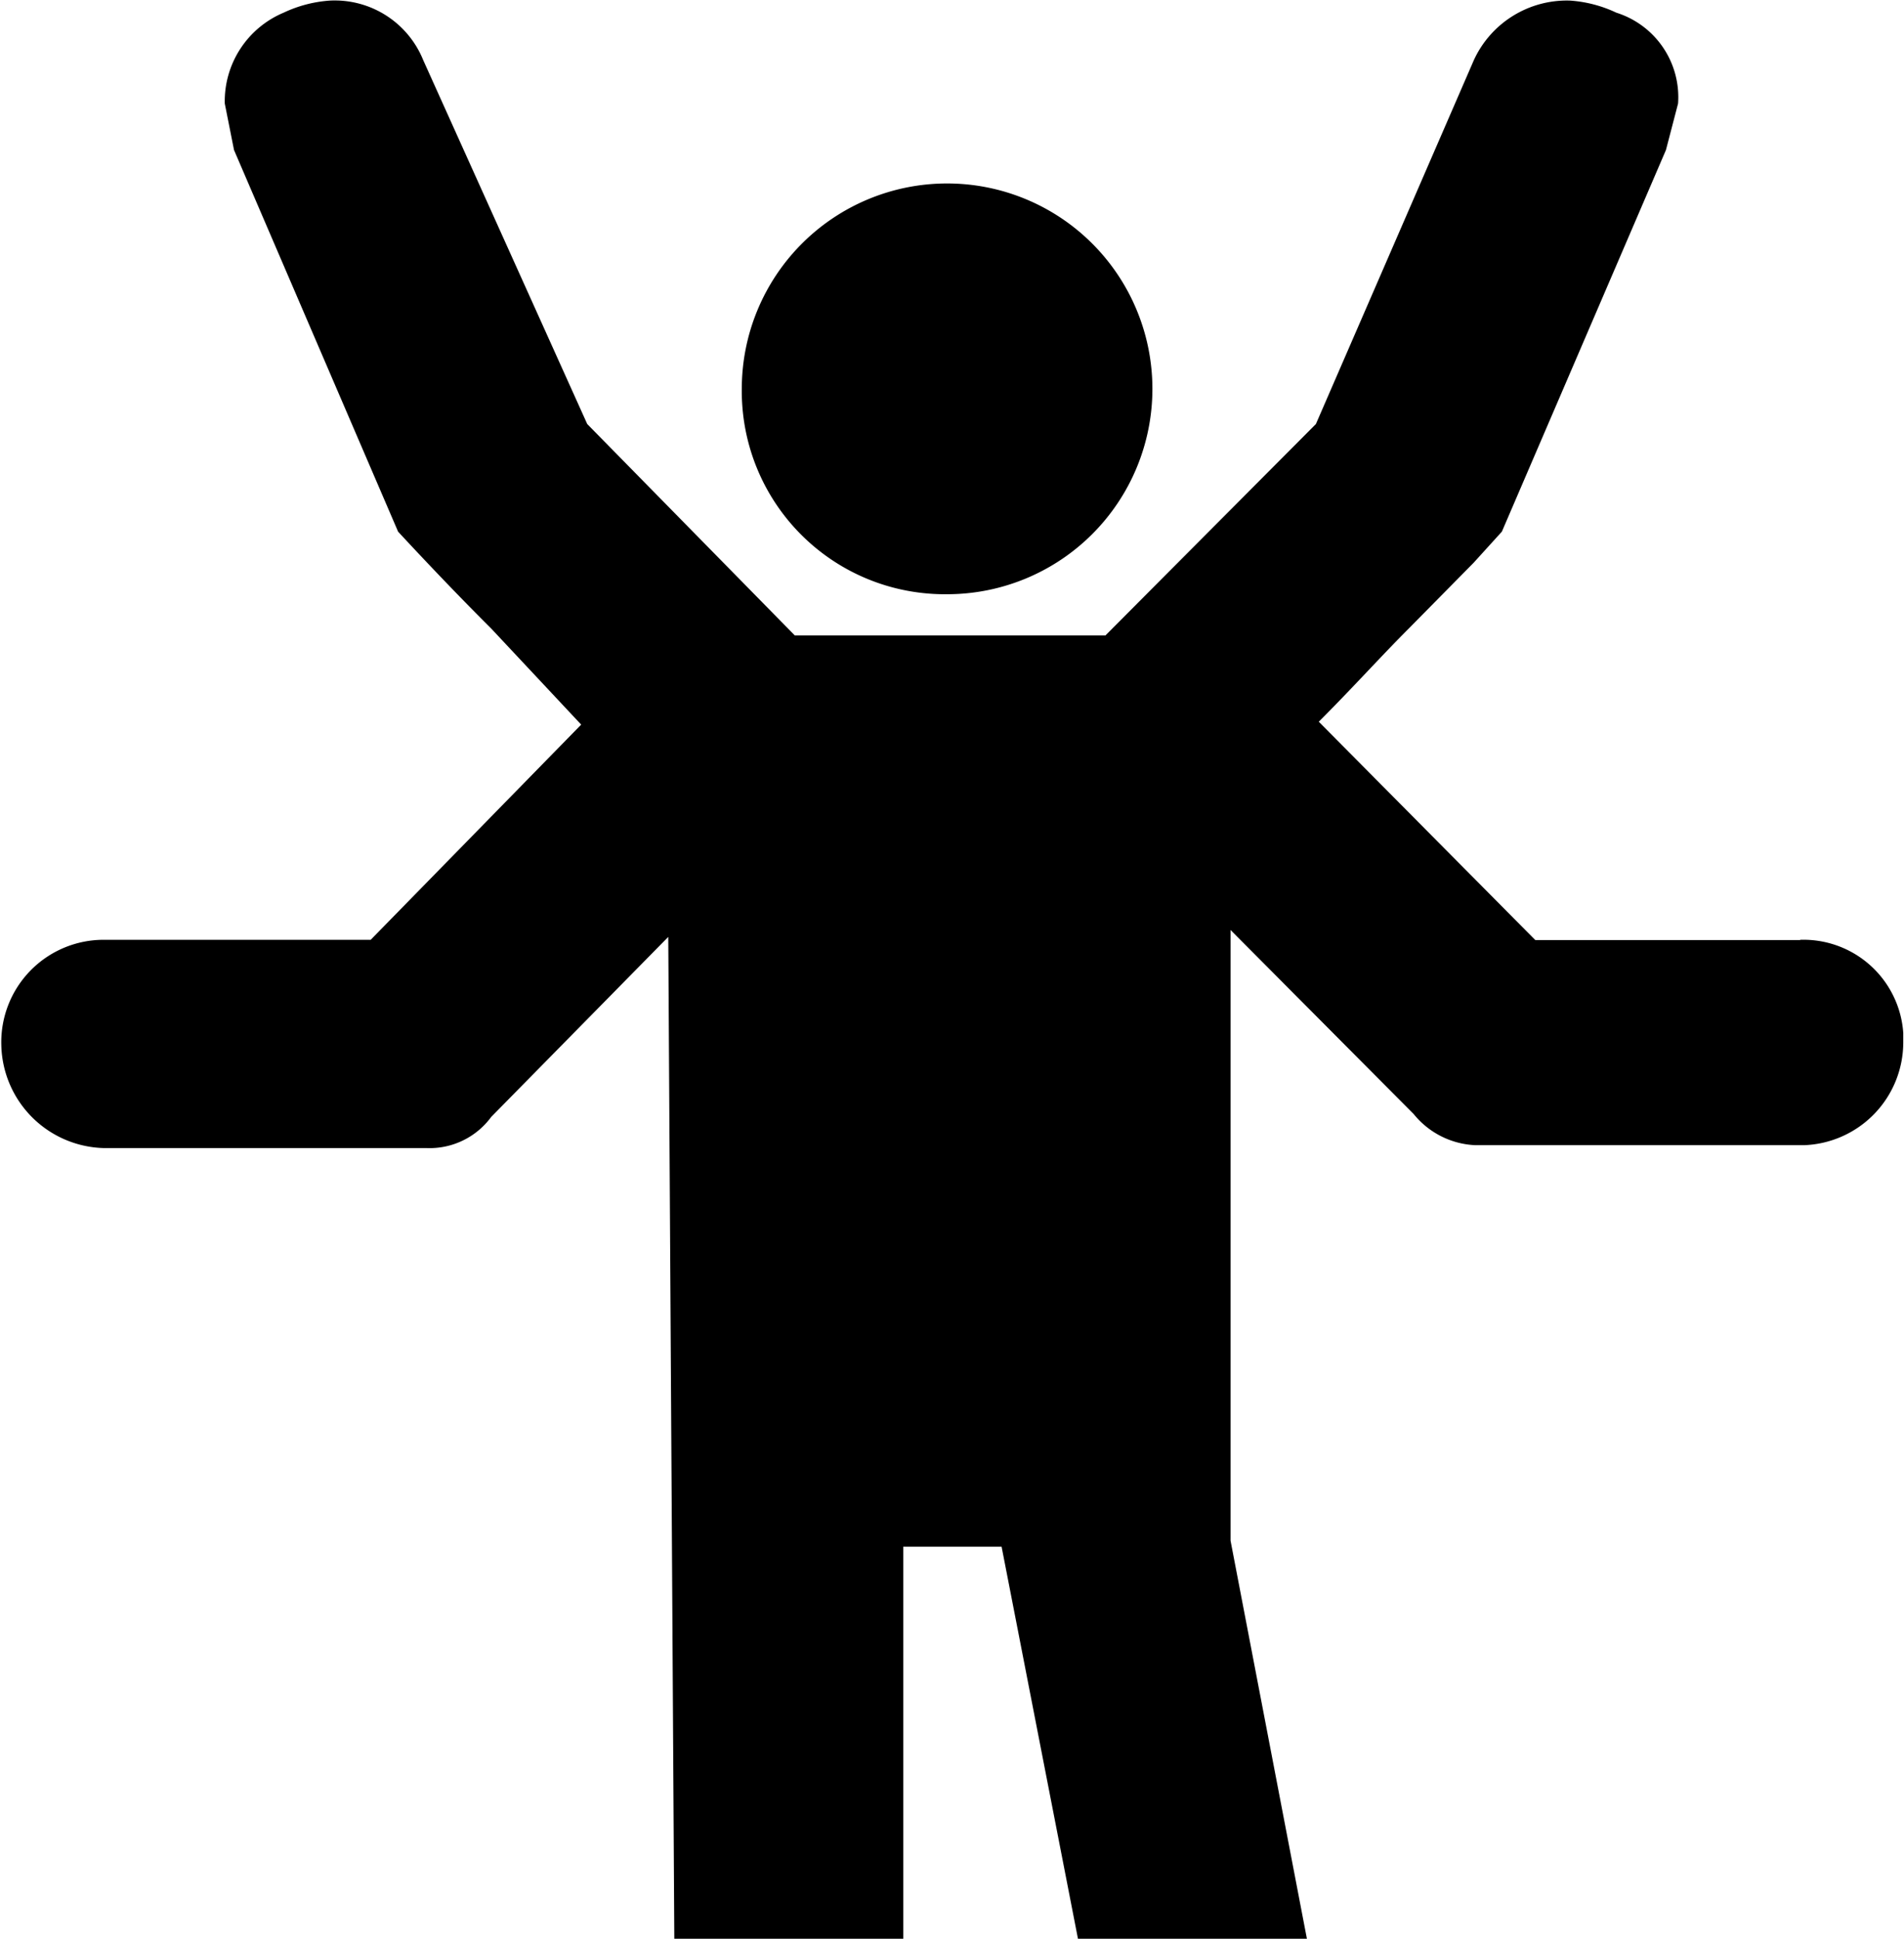 <?xml version="1.0" encoding="UTF-8"?>
<svg xmlns="http://www.w3.org/2000/svg" version="1.1" viewBox="0 0 6.596 6.721" width="224" height="228">
  <g transform="translate(-21.318 -145.79)">
    <path d="m24.599 147.85a0.712 0.712 0 1 0-0.712-0.712 0.704 0.704 0 0 0 0.712 0.712zm2.958 1.199h-0.918l-0.751-0.757c0.119-0.119 0.214-0.225 0.312-0.323l0.225-0.228 0.098-0.108 0.569-1.323 0.042-0.161a0.307 0.307 0 0 0-0.214-0.315 0.447 0.447 0 0 0-0.161-0.042 0.355 0.355 0 0 0-0.333 0.206l-0.548 1.262-0.73 0.733h-1.077l-0.72-0.733-0.569-1.262a0.331 0.331 0 0 0-0.323-0.206 0.447 0.447 0 0 0-0.161 0.042 0.333 0.333 0 0 0-0.204 0.315l0.032 0.161 0.569 1.323s0.161 0.175 0.323 0.336l0.312 0.333-0.73 0.746h-0.926a0.355 0.355 0 0 0-0.355 0.365 0.365 0.365 0 0 0 0.355 0.357h1.119a0.265 0.265 0 0 0 0.225-0.108l0.614-0.624 0.021 3.474h0.794v-1.36h0.341l0.265 1.36h0.794l-0.265-1.381v-2.117l0.635 0.638a0.291 0.291 0 0 0 0.214 0.108h1.14a0.357 0.357 0 0 0 0.344-0.357v-0.032a0.347 0.347 0 0 0-0.357-0.323z" style="stroke-width:.265"/>
  </g>
</svg>

